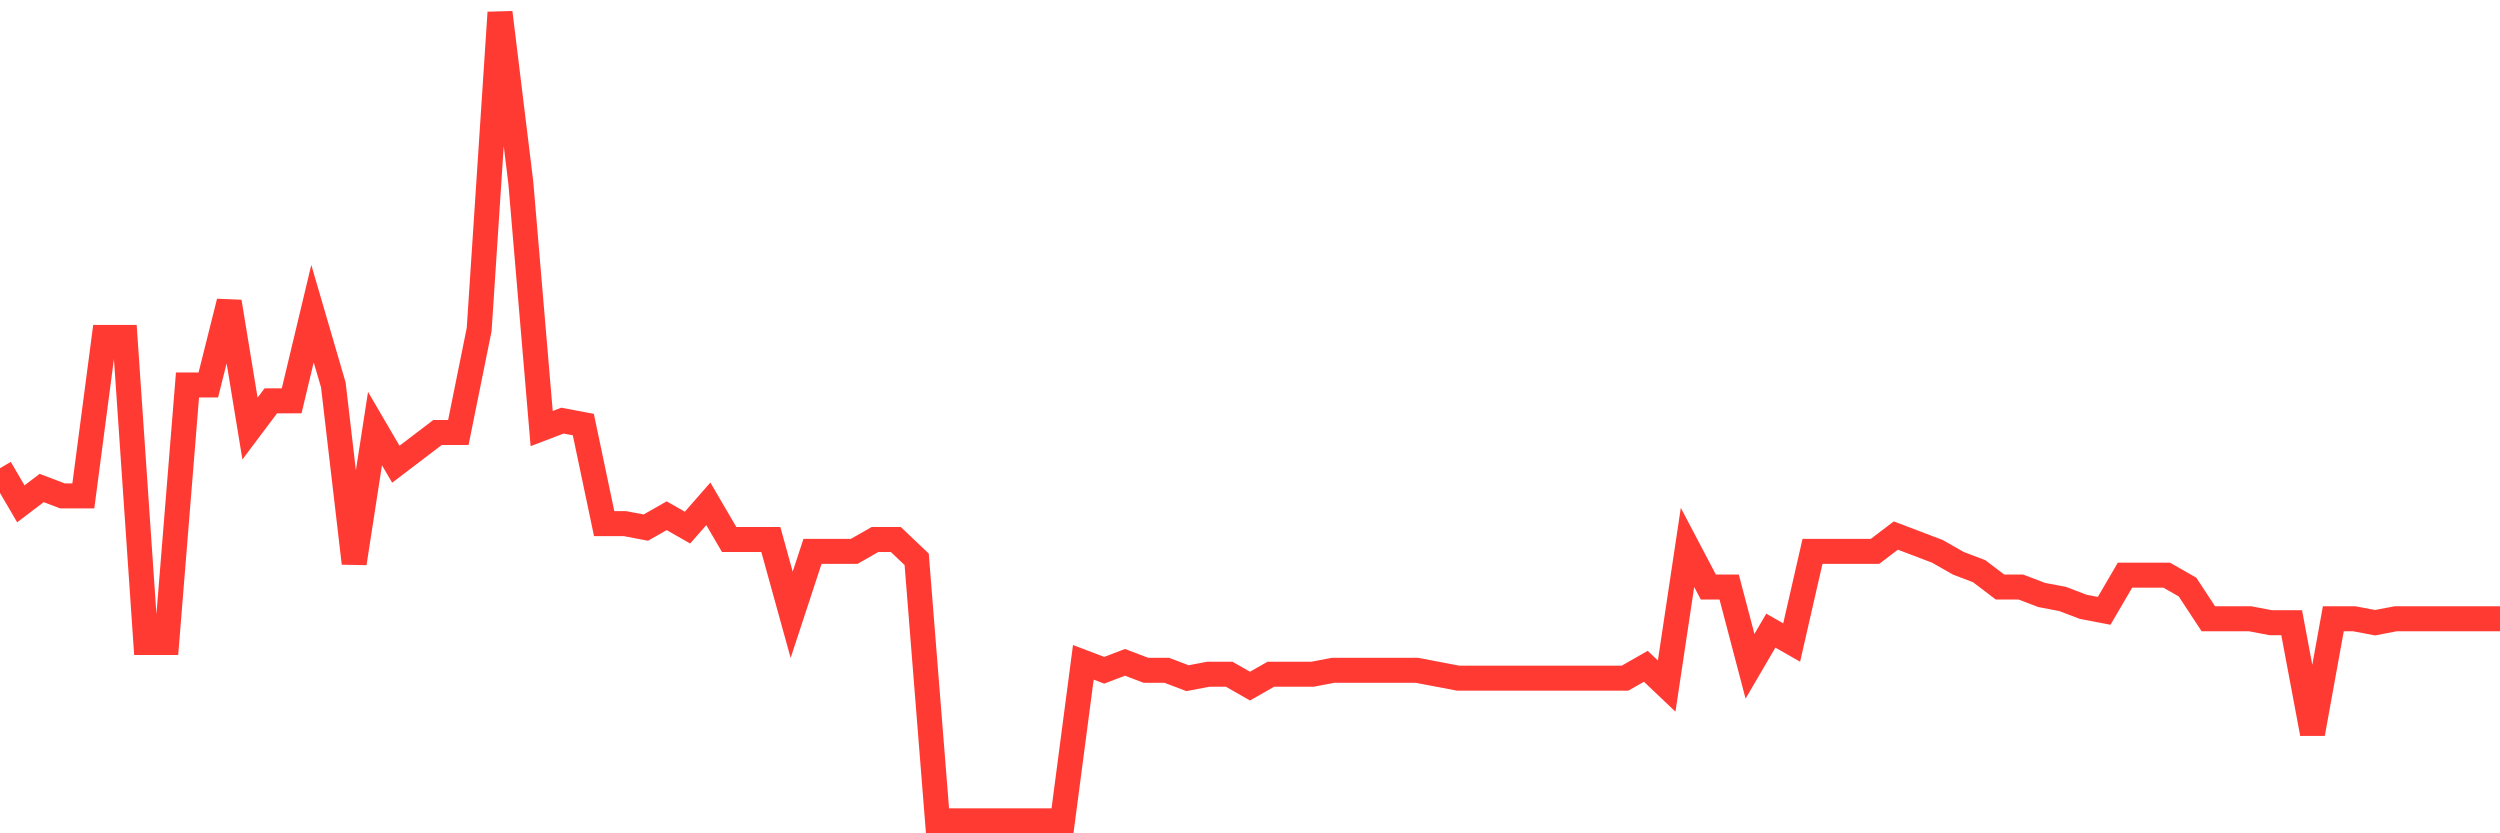<svg
  xmlns="http://www.w3.org/2000/svg"
  xmlns:xlink="http://www.w3.org/1999/xlink"
  width="120"
  height="40"
  viewBox="0 0 120 40"
  preserveAspectRatio="none"
>
  <polyline
    points="0,22.473 1,24.184 2,23.424 3,23.804 4,23.804 5,16.196 6,16.196 7,30.841 8,30.841 9,18.478 10,18.478 11,14.484 12,20.571 13,19.239 14,19.239 15,15.055 16,18.478 17,27.037 18,20.571 19,22.282 20,21.522 21,20.761 22,20.761 23,15.816 24,0.6 25,8.778 26,20.571 27,20.19 28,20.38 29,25.135 30,25.135 31,25.325 32,24.755 33,25.325 34,24.184 35,25.896 36,25.896 37,25.896 38,29.51 39,26.467 40,26.467 41,26.467 42,25.896 43,25.896 44,26.847 45,39.4 46,39.4 47,39.4 48,39.4 49,39.4 50,39.4 51,39.4 52,31.792 53,32.173 54,31.792 55,32.173 56,32.173 57,32.553 58,32.363 59,32.363 60,32.933 61,32.363 62,32.363 63,32.363 64,32.173 65,32.173 66,32.173 67,32.173 68,32.173 69,32.363 70,32.553 71,32.553 72,32.553 73,32.553 74,32.553 75,32.553 76,32.553 77,32.553 78,32.553 79,31.982 80,32.933 81,26.276 82,28.178 83,28.178 84,31.982 85,30.271 86,30.841 87,26.467 88,26.467 89,26.467 90,26.467 91,25.706 92,26.086 93,26.467 94,27.037 95,27.418 96,28.178 97,28.178 98,28.559 99,28.749 100,29.129 101,29.32 102,27.608 103,27.608 104,27.608 105,28.178 106,29.7 107,29.7 108,29.7 109,29.89 110,29.89 111,35.216 112,29.7 113,29.7 114,29.89 115,29.7 116,29.7 117,29.7 118,29.7 119,29.7 120,29.7"
    fill="none"
    stroke="#ff3a33"
    stroke-width="1.2"
  >
  </polyline>
</svg>
